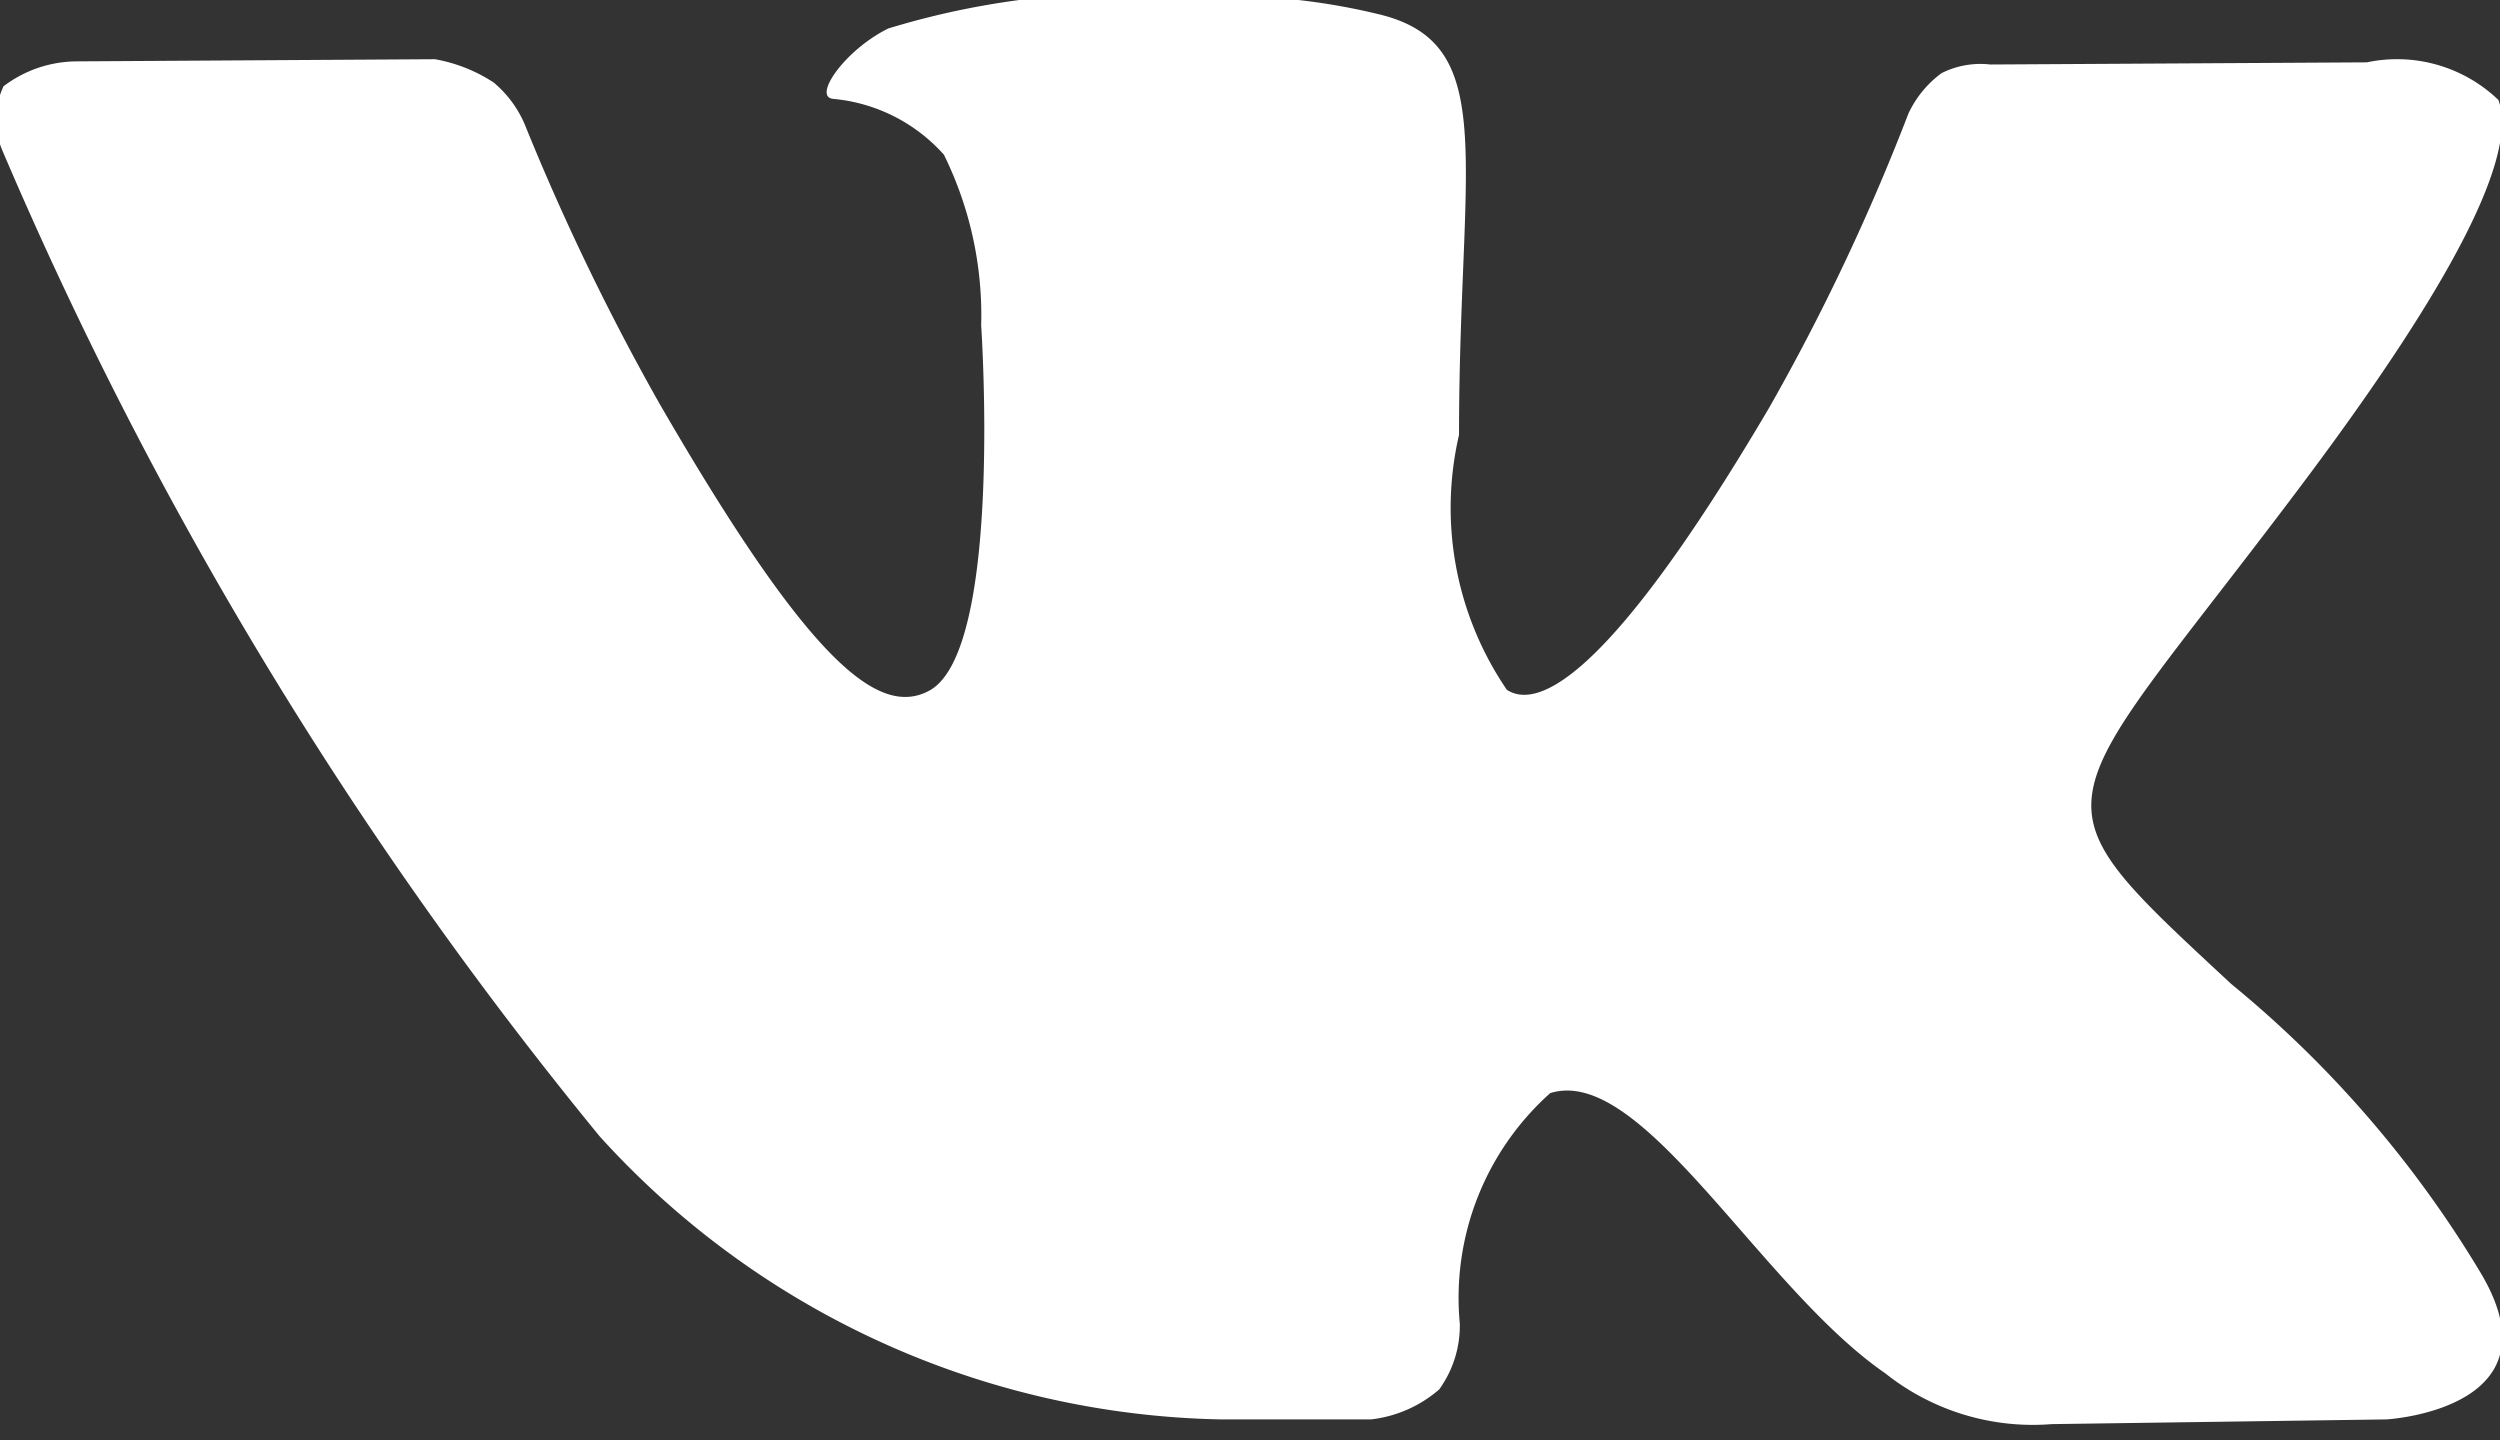<svg xmlns="http://www.w3.org/2000/svg" width="12.75" height="7.344" viewBox="0 0 12.75 7.344">
  <rect x="0" y="0" width="12.75" height="7.344" fill="#333333" stroke="none"/>
  <defs>
    <style>
      .cls-1 {
        fill: #fff;
        fill-rule: evenodd;
      }
    </style>
  </defs>
  <path id="Forma_1" data-name="Forma 1" class="cls-1" d="M409.867,34.83a5.666,5.666,0,0,0-1.269-1.468c-1.07-.994-0.926-0.832.363-2.55,0.785-1.046,1.1-1.685,1-1.958a0.746,0.746,0,0,0-.671-0.192l-1.92.011a0.442,0.442,0,0,0-.249.044,0.539,0.539,0,0,0-.169.206,11.085,11.085,0,0,1-.71,1.5c-0.856,1.453-1.2,1.529-1.338,1.439a1.645,1.645,0,0,1-.244-1.3c0-1.408.214-2-.416-2.147a3.293,3.293,0,0,0-.9-0.089,4.148,4.148,0,0,0-1.594.163c-0.219.107-.387,0.346-0.284,0.359a0.862,0.862,0,0,1,.567.285,1.853,1.853,0,0,1,.19.87s0.113,1.657-.264,1.863c-0.26.141-.615-0.147-1.378-1.466a12.2,12.2,0,0,1-.686-1.422,0.571,0.571,0,0,0-.158-0.213,0.8,0.8,0,0,0-.3-0.119l-1.826.011a0.622,0.622,0,0,0-.374.127,0.4,0.4,0,0,0-.007.325,20.792,20.792,0,0,0,3.047,5.03,4.386,4.386,0,0,0,3.17,1.444h0.764a0.642,0.642,0,0,0,.348-0.153,0.555,0.555,0,0,0,.105-0.335,1.4,1.4,0,0,1,.461-1.176c0.469-.148,1.071.99,1.709,1.429a1.208,1.208,0,0,0,.849.259l1.707-.024S410.291,35.532,409.867,34.83Z" transform="translate(-397.219 -28.344)"/>
</svg>
